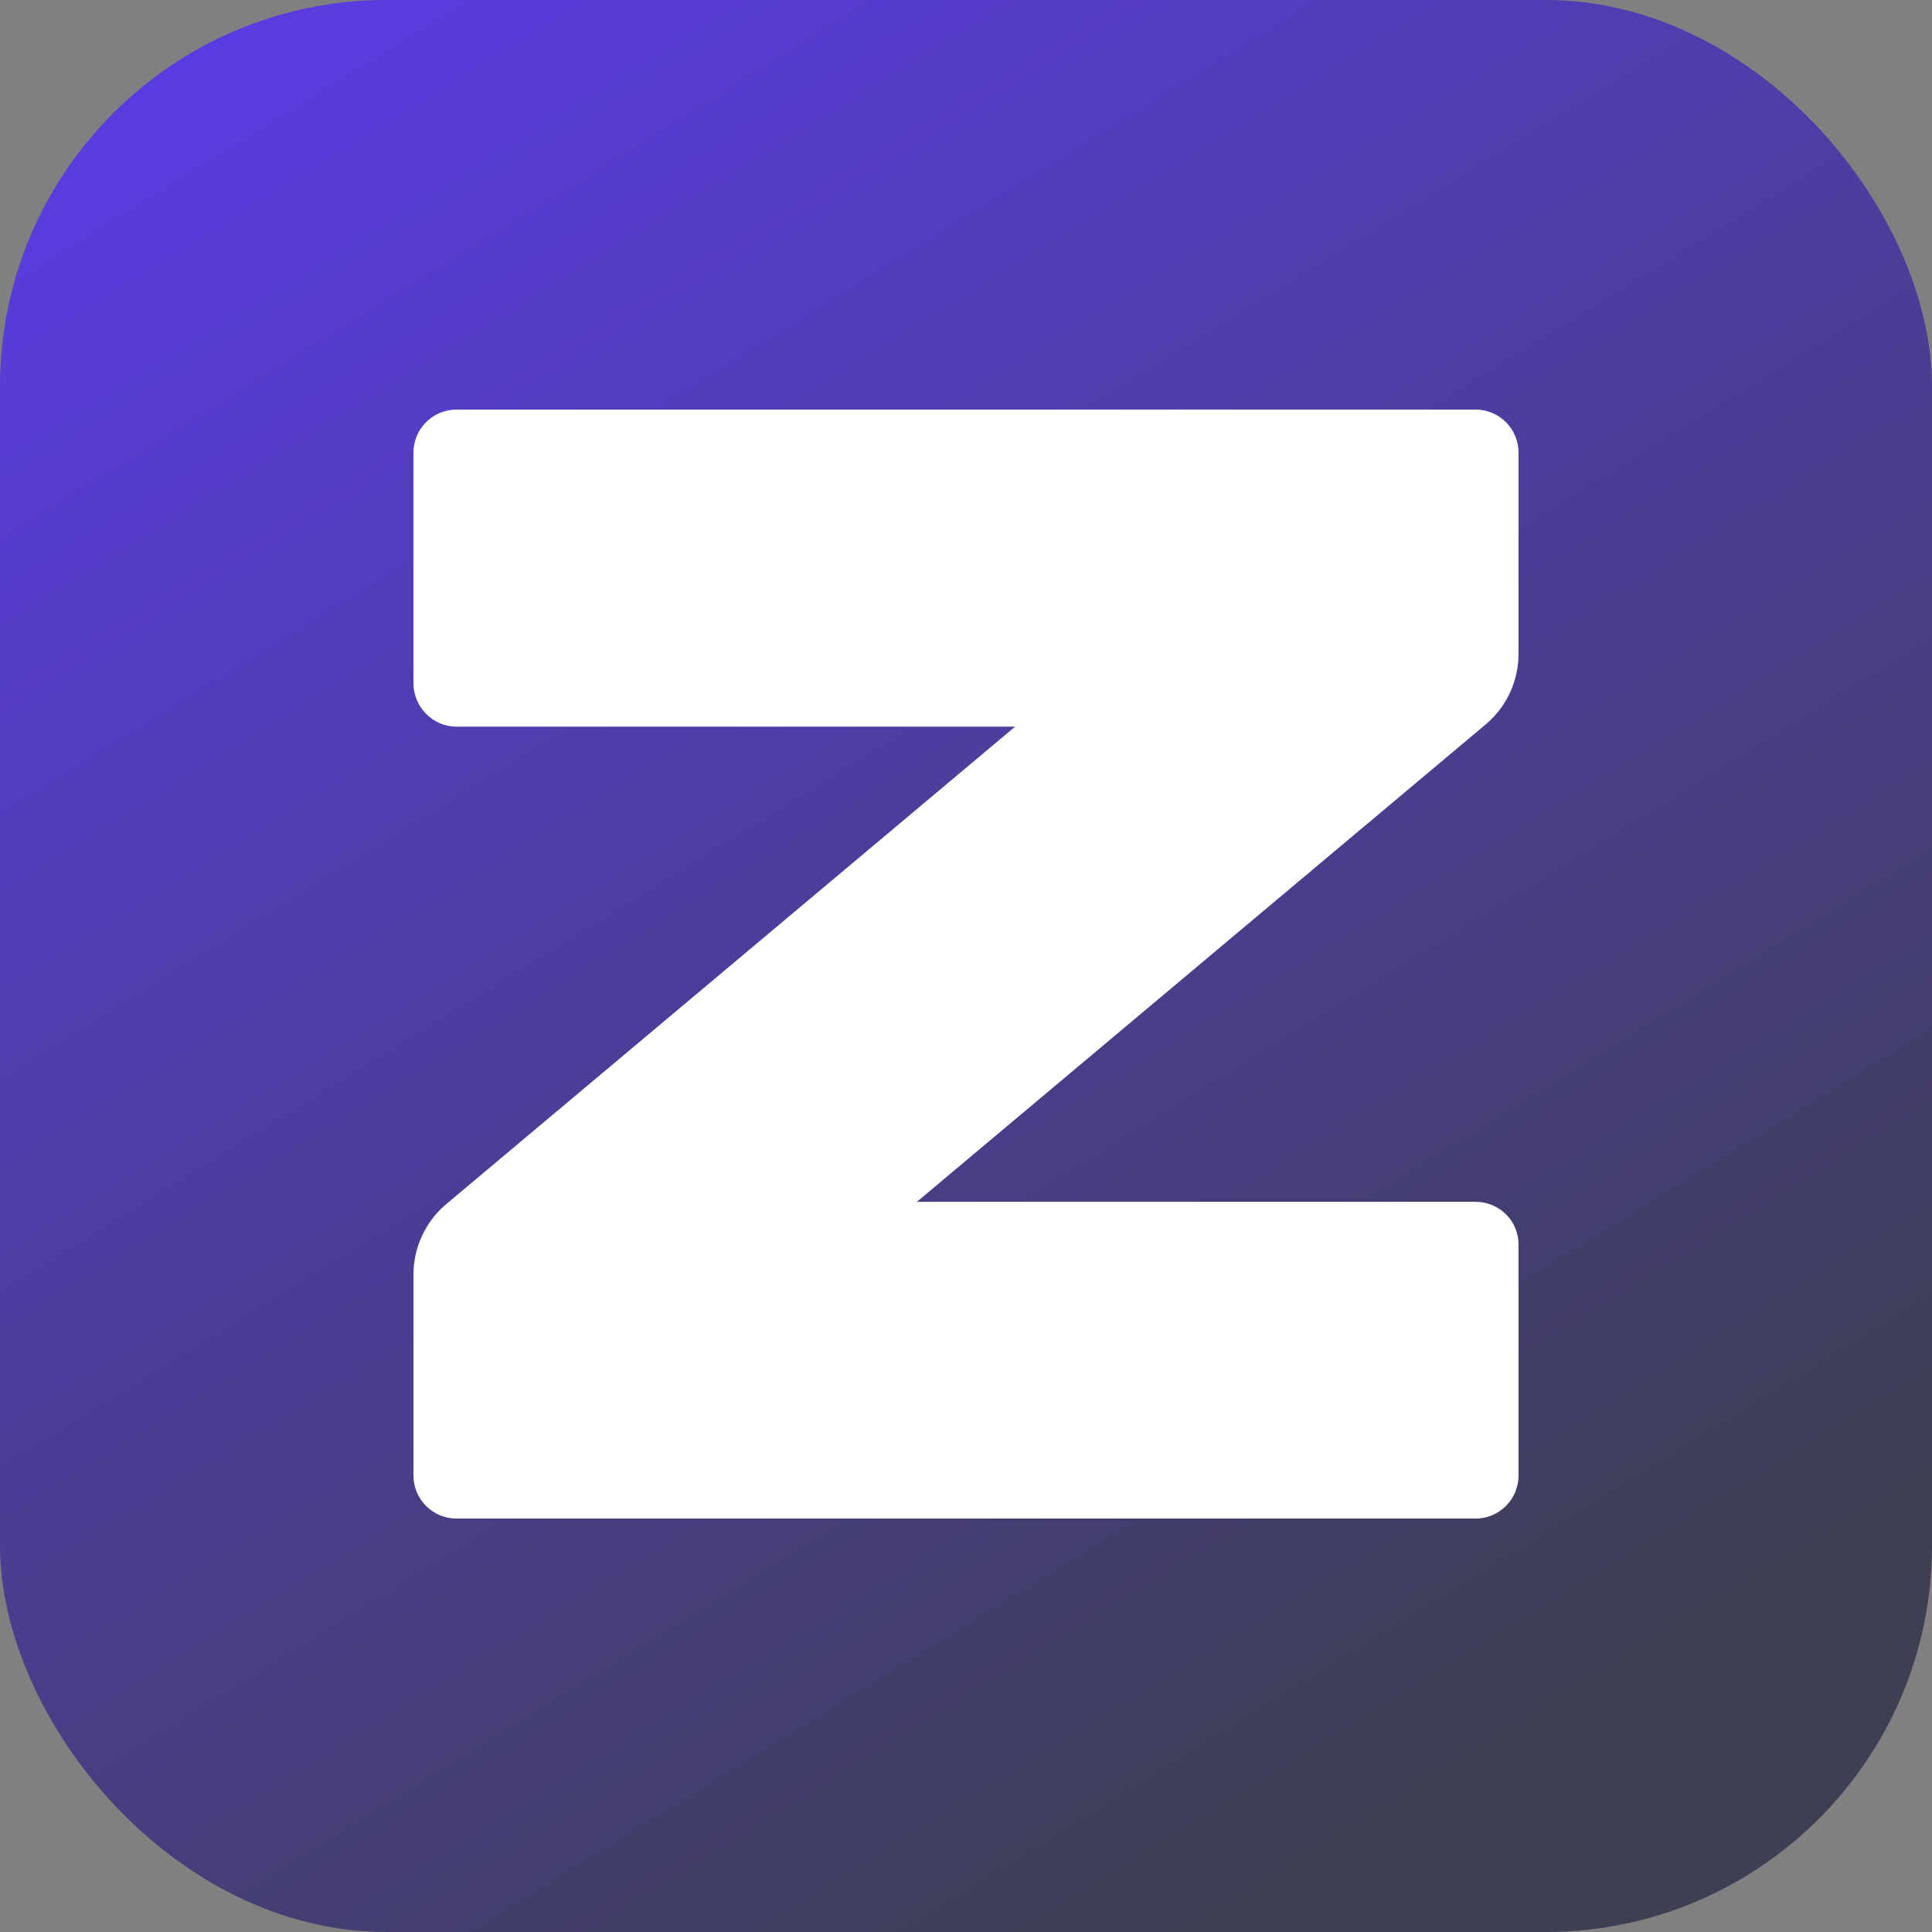 <?xml version="1.0" encoding="UTF-8"?> <svg xmlns="http://www.w3.org/2000/svg" width="500" height="500" viewBox="0 0 500 500" fill="none"><rect x="0" y="0" width="500" height="500" fill="#808080" stroke="none"/> <rect width="500" height="500" rx="100" fill="url(#paint0_linear_130_22)"></rect> <path d="M381.878 106H118.122C111.98 106 107 110.996 107 117.159V176.781C107 182.944 111.98 188.054 118.122 188.054H262.711L115.217 311.851C109.998 316.393 107 322.956 107 329.887V381.841C107 388.004 111.98 393 118.122 393H381.878C388.02 393 393 388.004 393 381.841V322.099C393 315.936 388.02 311.031 381.878 311.031H237.289L384.783 187.234C390.002 182.693 393 176.13 393 169.198V117.159C393 110.996 388.02 106 381.878 106Z" fill="white"></path> <defs> <linearGradient id="paint0_linear_130_22" x1="0" y1="0" x2="309" y2="500" gradientUnits="userSpaceOnUse"> <stop stop-color="#5D3BEB"></stop> <stop offset="1" stop-color="#3D3F53"></stop> </linearGradient> </defs> </svg> 